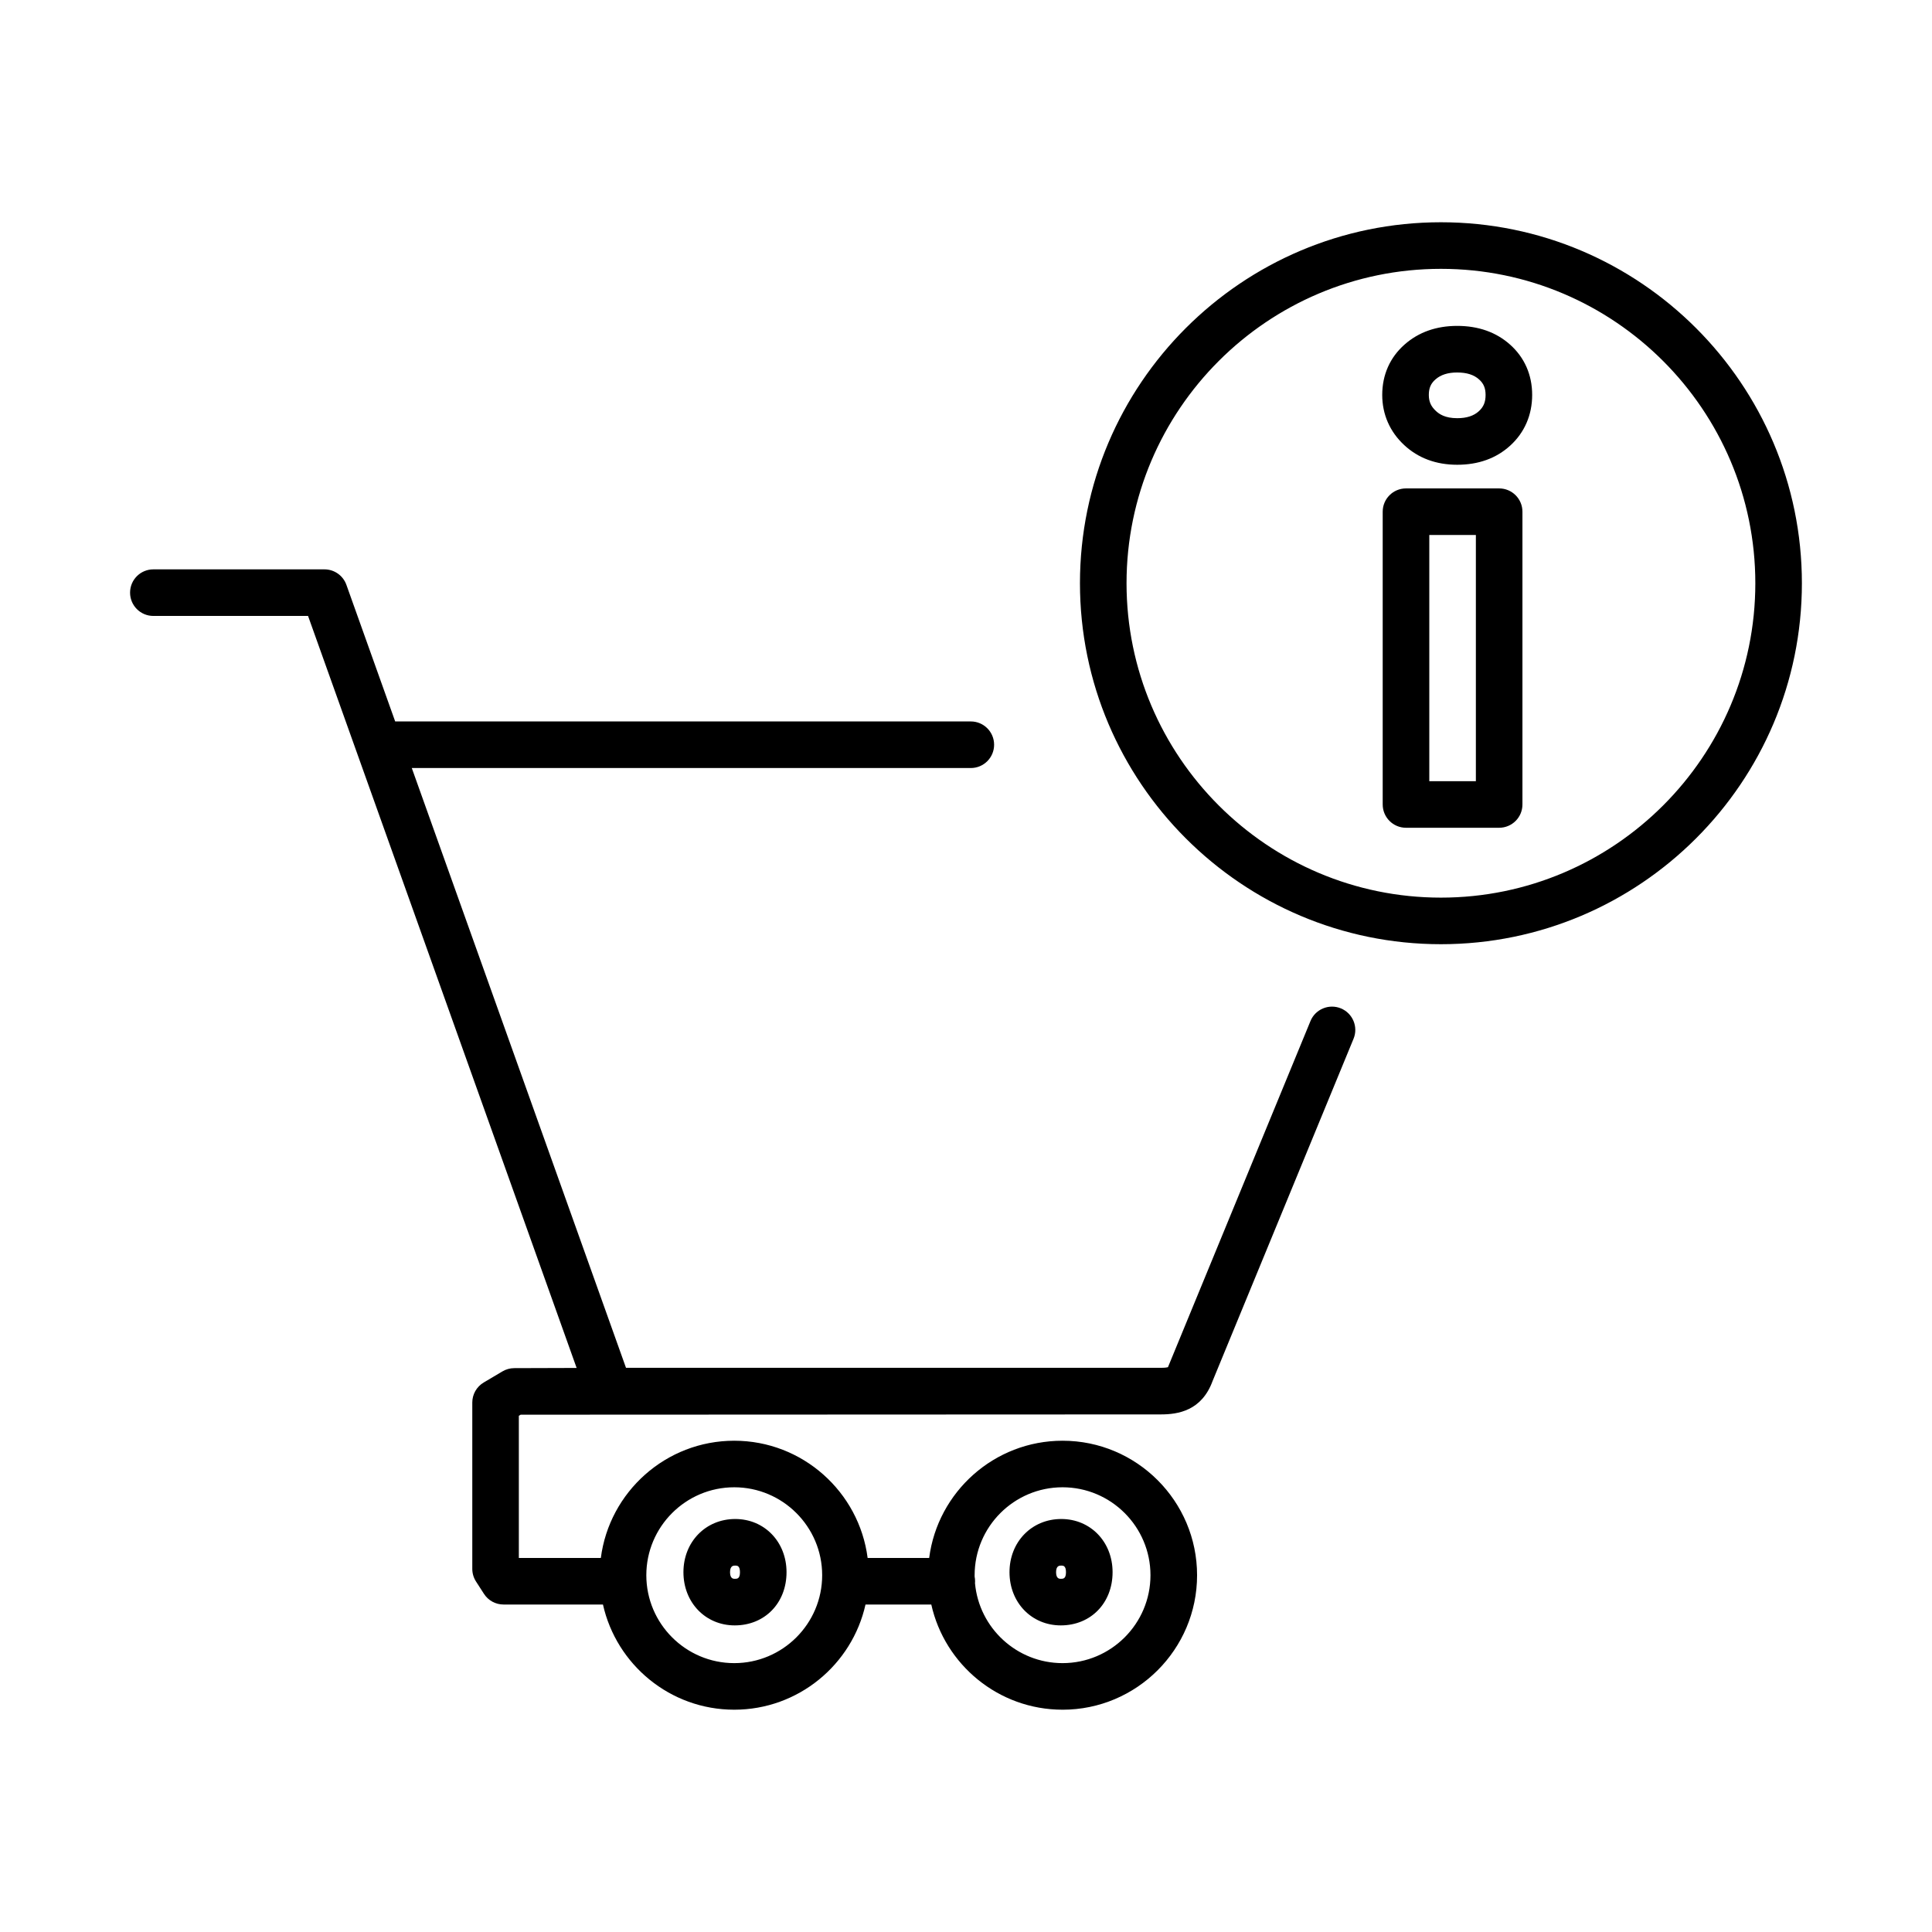 <?xml version="1.0" encoding="UTF-8"?>
<!-- The Best Svg Icon site in the world: iconSvg.co, Visit us! https://iconsvg.co -->
<svg fill="#000000" width="800px" height="800px" version="1.1" viewBox="144 144 512 512" xmlns="http://www.w3.org/2000/svg">
 <path d="m425.59 597.09c-16.988 0-31.234-11.945-34.789-27.875h-17.434c-3.551 15.93-17.805 27.875-34.789 27.875s-31.234-11.945-34.789-27.875h-26.348c-2.102 0-4.051-1.062-5.188-2.832l-2.109-3.273c-0.641-0.996-0.984-2.156-0.984-3.344v-44.082c0-2.176 1.148-4.195 3.023-5.305l4.957-2.941c0.945-0.562 2.031-0.863 3.133-0.867l16.539-0.051-71.176-199.29h-40.996c-3.41 0-6.172-2.762-6.172-6.172s2.762-6.172 6.172-6.172h45.344c2.609 0 4.934 1.641 5.812 4.098l12.93 36.207h152.55c3.41 0 6.172 2.762 6.172 6.172 0 3.41-2.762 6.172-6.172 6.172h-148.15l56.77 158.95h141.76c1.164 0 1.684-0.109 1.863-0.16 0-0.055 0.145-0.312 0.328-0.801l37.441-90.938c1.293-3.152 4.906-4.648 8.055-3.359 3.152 1.301 4.656 4.906 3.359 8.055l-37.363 90.723c-2.898 7.891-9.203 8.828-13.688 8.828l-169.67 0.074-0.484 0.289v37.676h21.73c2.254-17.496 17.246-31.066 35.352-31.066 18.105 0 33.094 13.566 35.352 31.066h16.309c2.254-17.496 17.246-31.066 35.352-31.066 19.652 0 35.645 15.992 35.645 35.645 0 19.656-15.996 35.641-35.648 35.641zm-23.203-33.492c1.09 11.844 11.078 21.148 23.199 21.148 12.848 0 23.301-10.453 23.301-23.301 0-12.848-10.453-23.301-23.301-23.301s-23.301 10.453-23.301 23.301v0.379c0.082 0.395 0.121 0.801 0.121 1.219 0.008 0.18-0.004 0.367-0.02 0.555zm-63.805-25.453c-12.848 0-23.301 10.453-23.301 23.301 0 12.848 10.453 23.301 23.301 23.301 12.848 0 23.301-10.453 23.301-23.301 0-12.848-10.461-23.301-23.301-23.301zm86.539 36.602c-7.75 0-13.594-6.062-13.594-14.098s5.898-14.098 13.719-14.098c7.754 0 13.598 6.062 13.598 14.098-0.004 8.168-5.773 14.098-13.723 14.098zm0.125-15.852c-0.449 0-1.375 0-1.375 1.754s0.906 1.754 1.25 1.754c0.613 0 1.375 0 1.375-1.754s-0.785-1.754-1.25-1.754zm-86.531 15.852c-7.754 0-13.598-6.062-13.598-14.098s5.898-14.098 13.723-14.098c7.754 0 13.598 6.062 13.598 14.098 0.004 8.168-5.769 14.098-13.723 14.098zm0.129-15.852c-0.449 0-1.375 0-1.375 1.754s0.91 1.754 1.254 1.754c0.613 0 1.375 0 1.375-1.754s-0.785-1.754-1.254-1.754zm187.02-164.67c-52.75 0-95.664-42.914-95.664-95.664s42.914-95.66 95.664-95.66c52.746 0 95.656 42.914 95.656 95.664s-42.91 95.66-95.656 95.66zm0-178.98c-45.941 0-83.32 37.371-83.32 83.316 0 45.941 37.371 83.32 83.32 83.32 45.941 0 83.316-37.371 83.316-83.32-0.004-45.941-37.375-83.316-83.316-83.316zm15.426 148.12h-24.688c-3.41 0-6.172-2.762-6.172-6.172v-77.586c0-3.41 2.762-6.172 6.172-6.172h24.688c3.41 0 6.172 2.762 6.172 6.172v77.586c0.004 3.41-2.762 6.172-6.172 6.172zm-18.512-12.344h12.344v-65.238h-12.344zm7.398-83.855c-5.606 0-10.34-1.762-14.066-5.231-3.793-3.531-5.805-8.125-5.805-13.281 0-5.32 2.051-9.941 5.93-13.355 3.703-3.269 8.398-4.934 13.941-4.934 5.606 0 10.316 1.668 14 4.953 3.836 3.414 5.863 8.027 5.863 13.332 0 5.324-2.012 9.969-5.812 13.438-3.695 3.371-8.422 5.078-14.051 5.078zm0-24.453c-2.481 0-4.367 0.605-5.773 1.844-1.23 1.082-1.75 2.309-1.75 4.102 0 1.758 0.559 3.027 1.867 4.246 0.887 0.828 2.434 1.918 5.652 1.918 2.492 0 4.375-0.605 5.738-1.848 1.25-1.137 1.785-2.43 1.785-4.312 0-1.805-0.52-3.039-1.734-4.117-1.375-1.238-3.269-1.832-5.785-1.832z"/>
</svg>